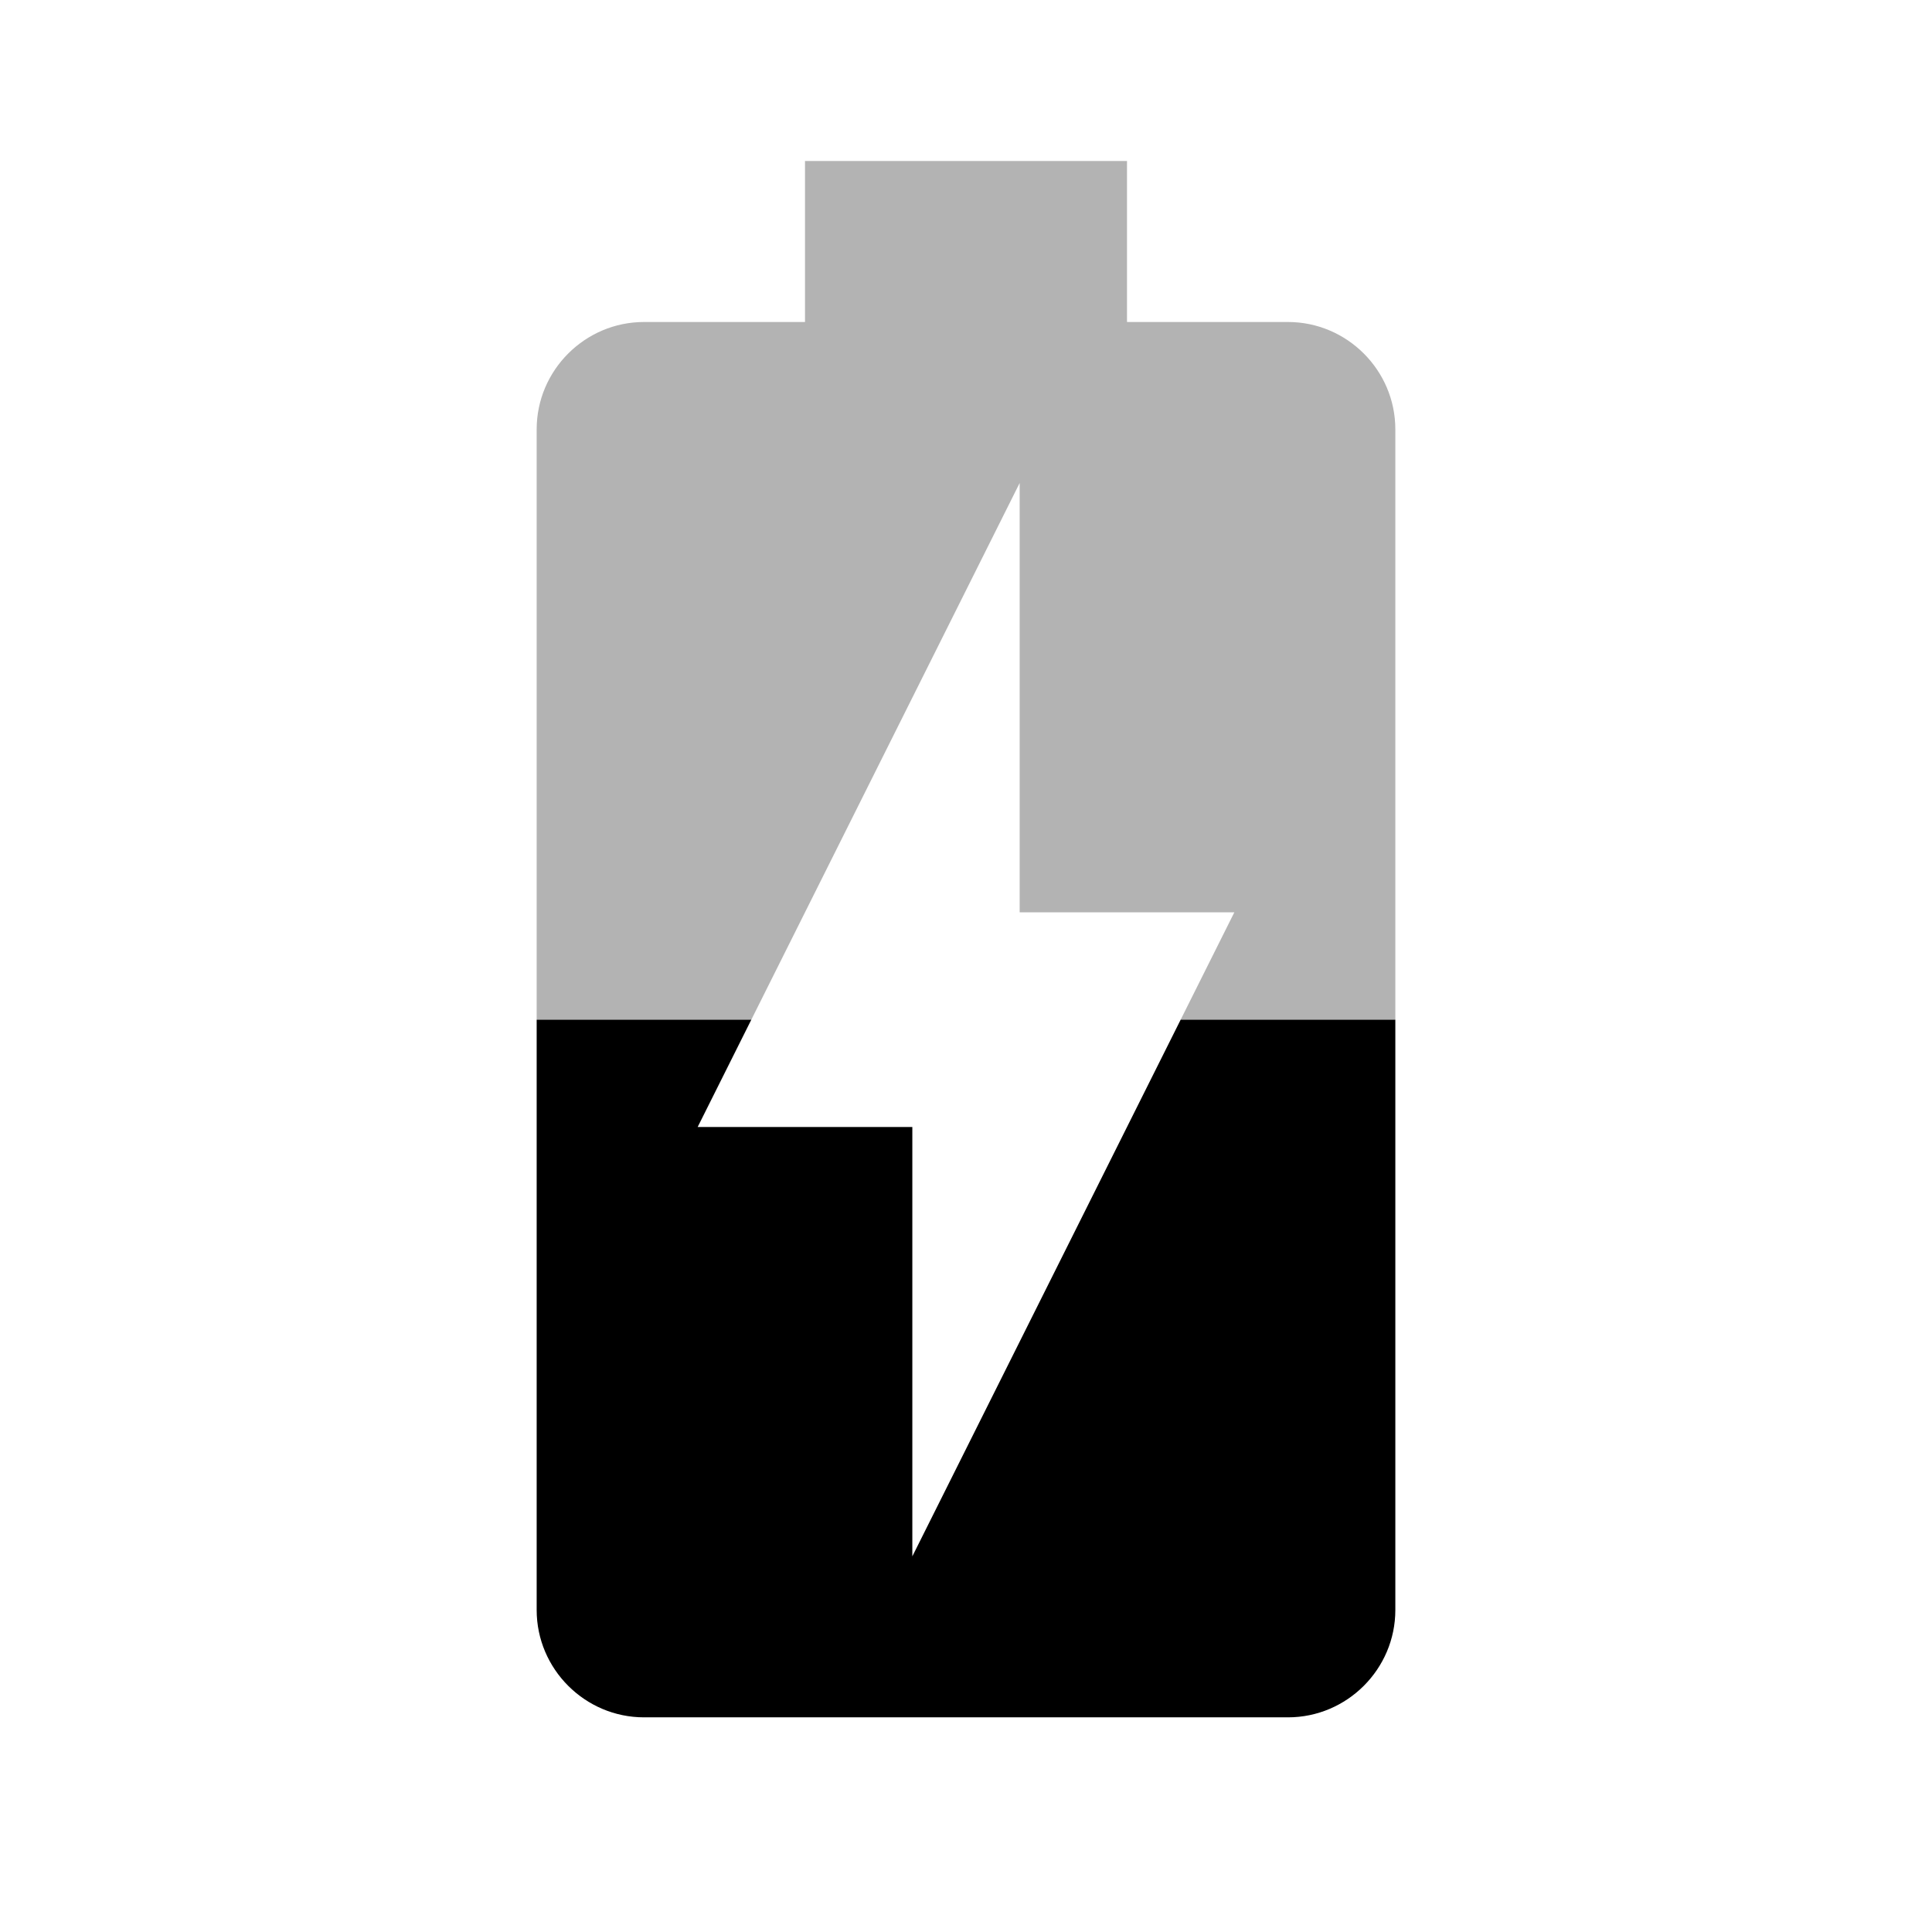 <svg xmlns="http://www.w3.org/2000/svg" width="18" height="18" viewBox="0 0 18 18">
    <path d="M0 0h18v18h-18z" fill="none"/>
    <path fill-opacity=".3" d="M12 3h-1.5v-1.5h-3v1.5h-1.5c-.55 0-1 .45-1 1v5.5h2l2.5-5v4h2l-.5 1h2v-5.5c0-.55-.45-1-1-1z"/>
    <path d="M8.5 14.5v-4h-2l.5-1h-2v5.5c0 .55.45 1 1 1h6c.55 0 1-.45 1-1v-5.5h-2l-2.5 5z"/>
</svg>
